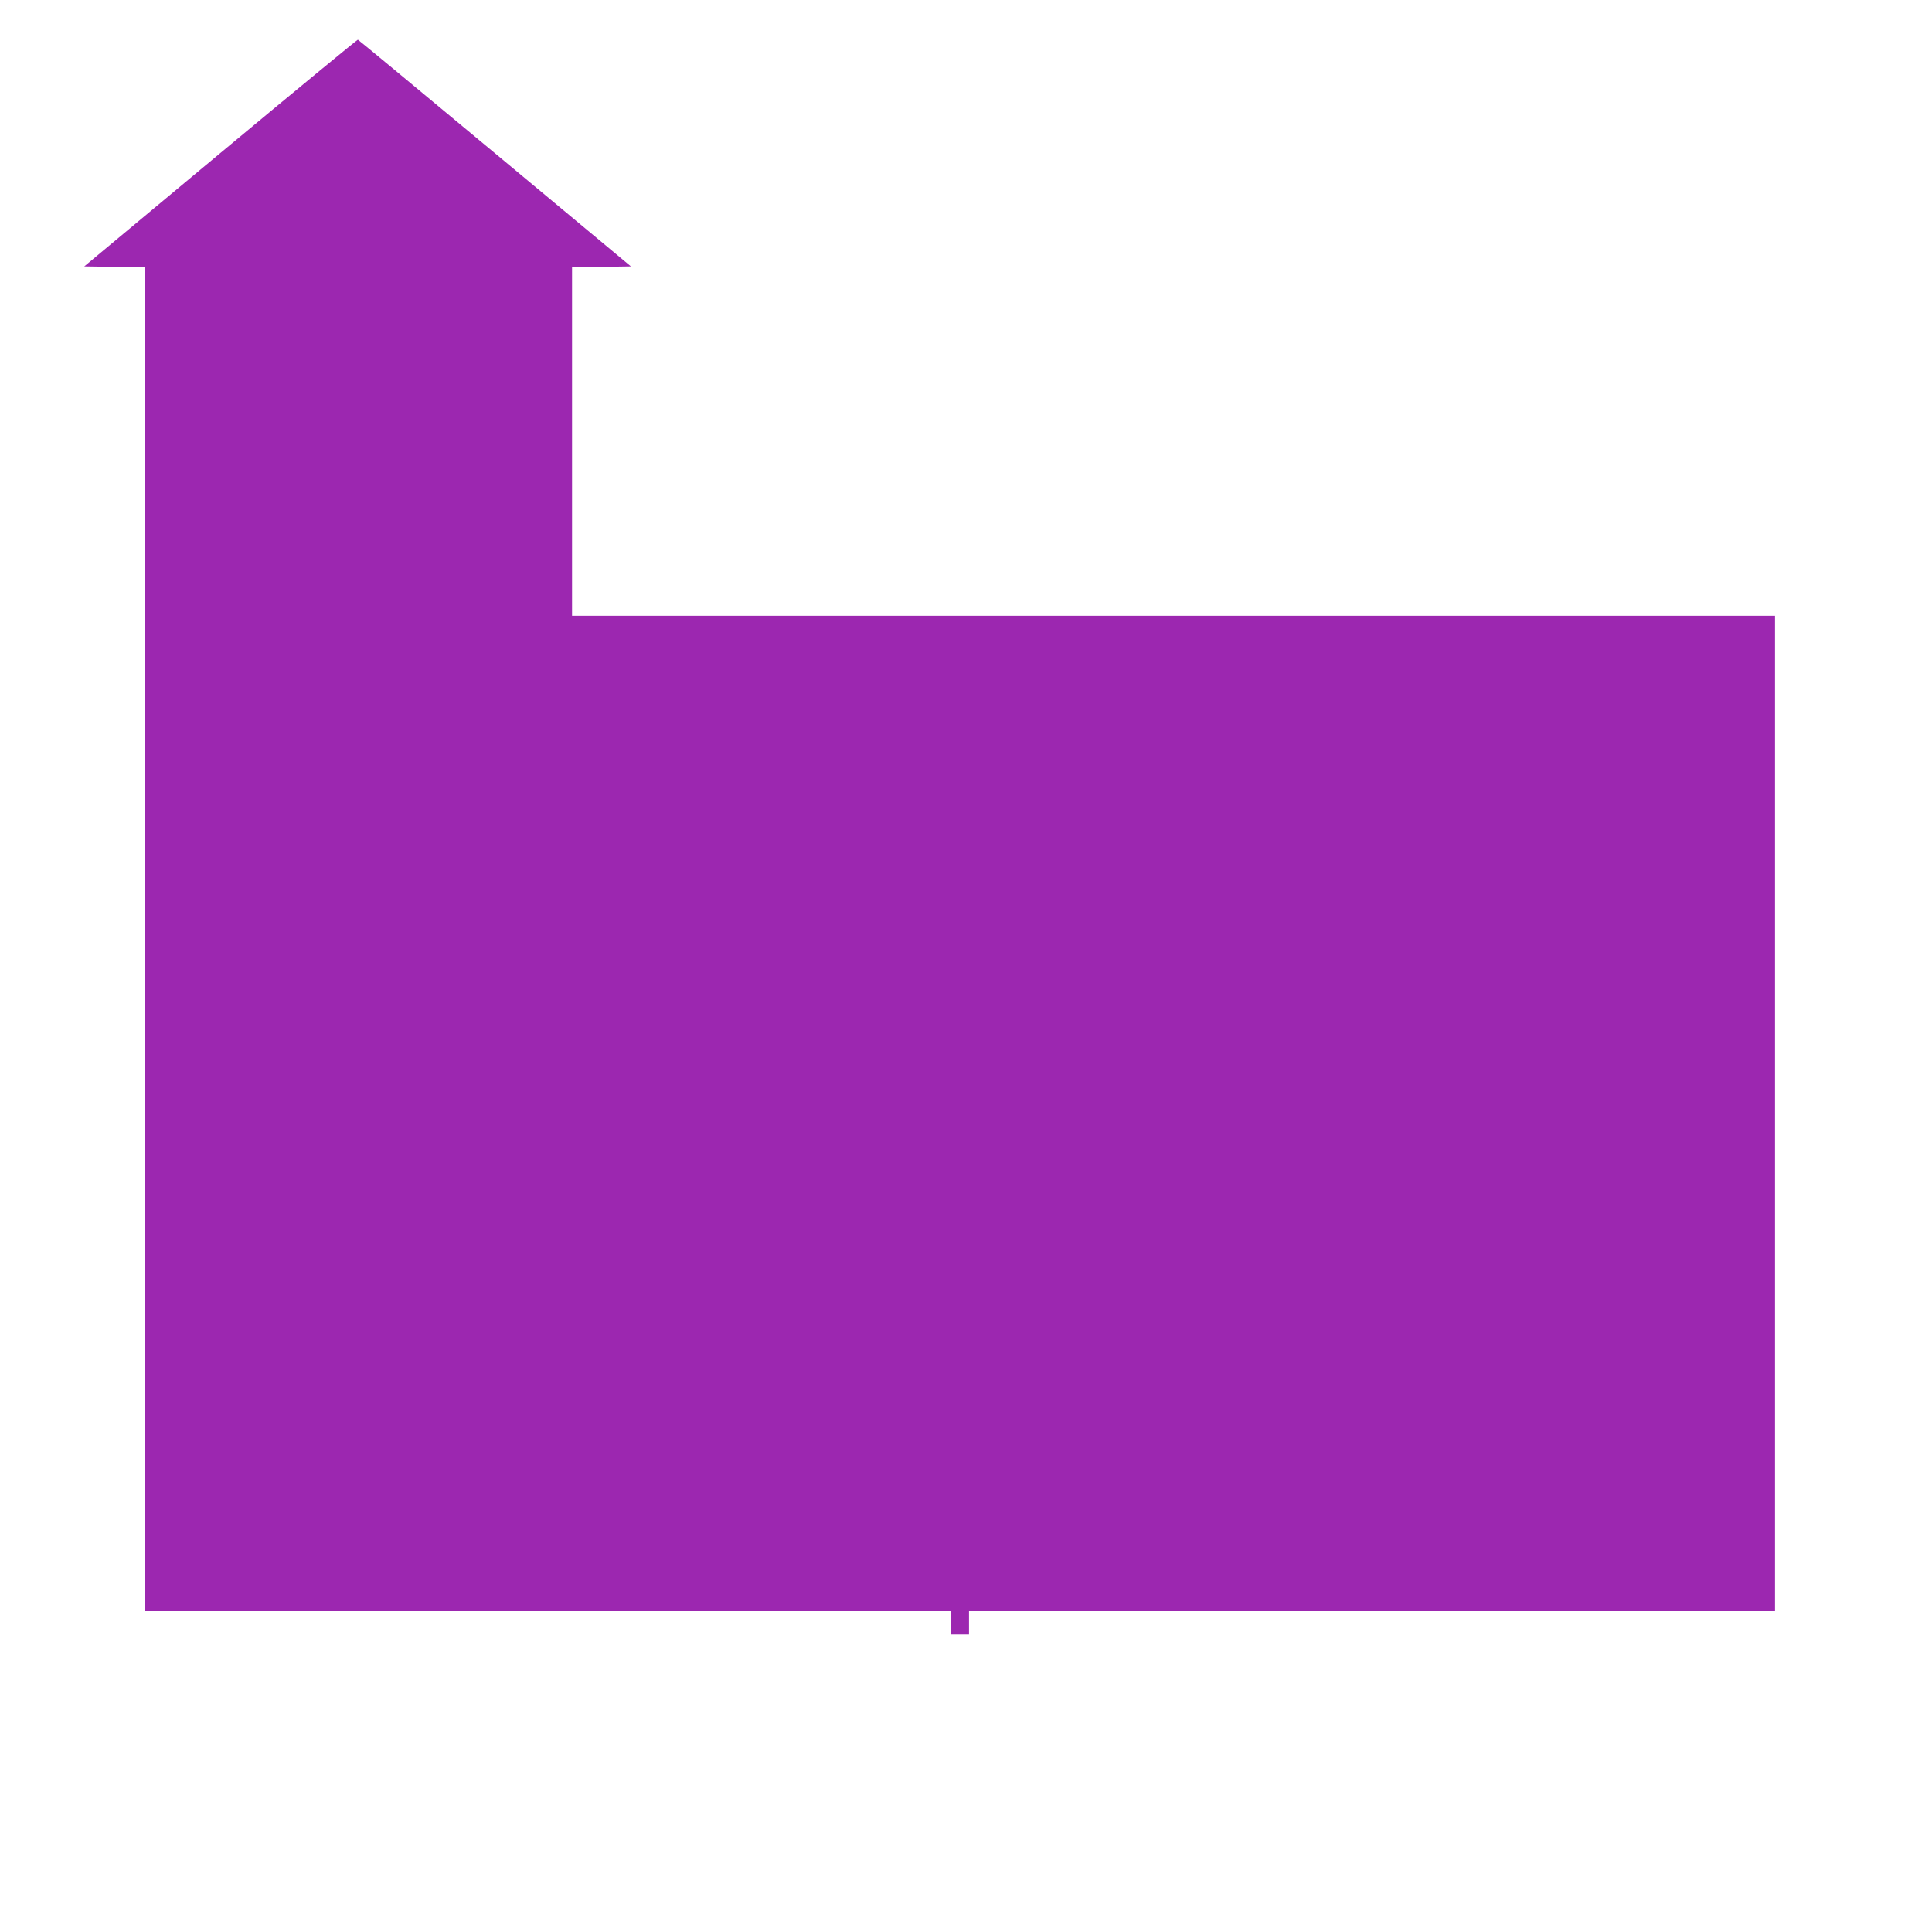<?xml version="1.0" standalone="no"?>
<!DOCTYPE svg PUBLIC "-//W3C//DTD SVG 20010904//EN"
 "http://www.w3.org/TR/2001/REC-SVG-20010904/DTD/svg10.dtd">
<svg version="1.0" xmlns="http://www.w3.org/2000/svg"
 width="1280pt" height="1280pt" viewBox="0 0 1280 1280"
 preserveAspectRatio="xMidYMid meet">
<g transform="translate(0,1280) scale(0.1,-0.1)"
fill="#9c27b0" stroke="none">
<path d="M1461 11787 l-903 -752 201 -3 201 -2 0 -4450 0 -4450 2670 0 2670 0
0 -80 0 -80 60 0 60 0 0 80 0 80 2670 0 2670 0 0 3295 0 3295 -3985 0 -3985 0
0 1155 0 1155 195 2 195 3 -901 750 c-496 413 -904 751 -908 752 -3 1 -413
-336 -910 -750z"/>
</g>
</svg>
